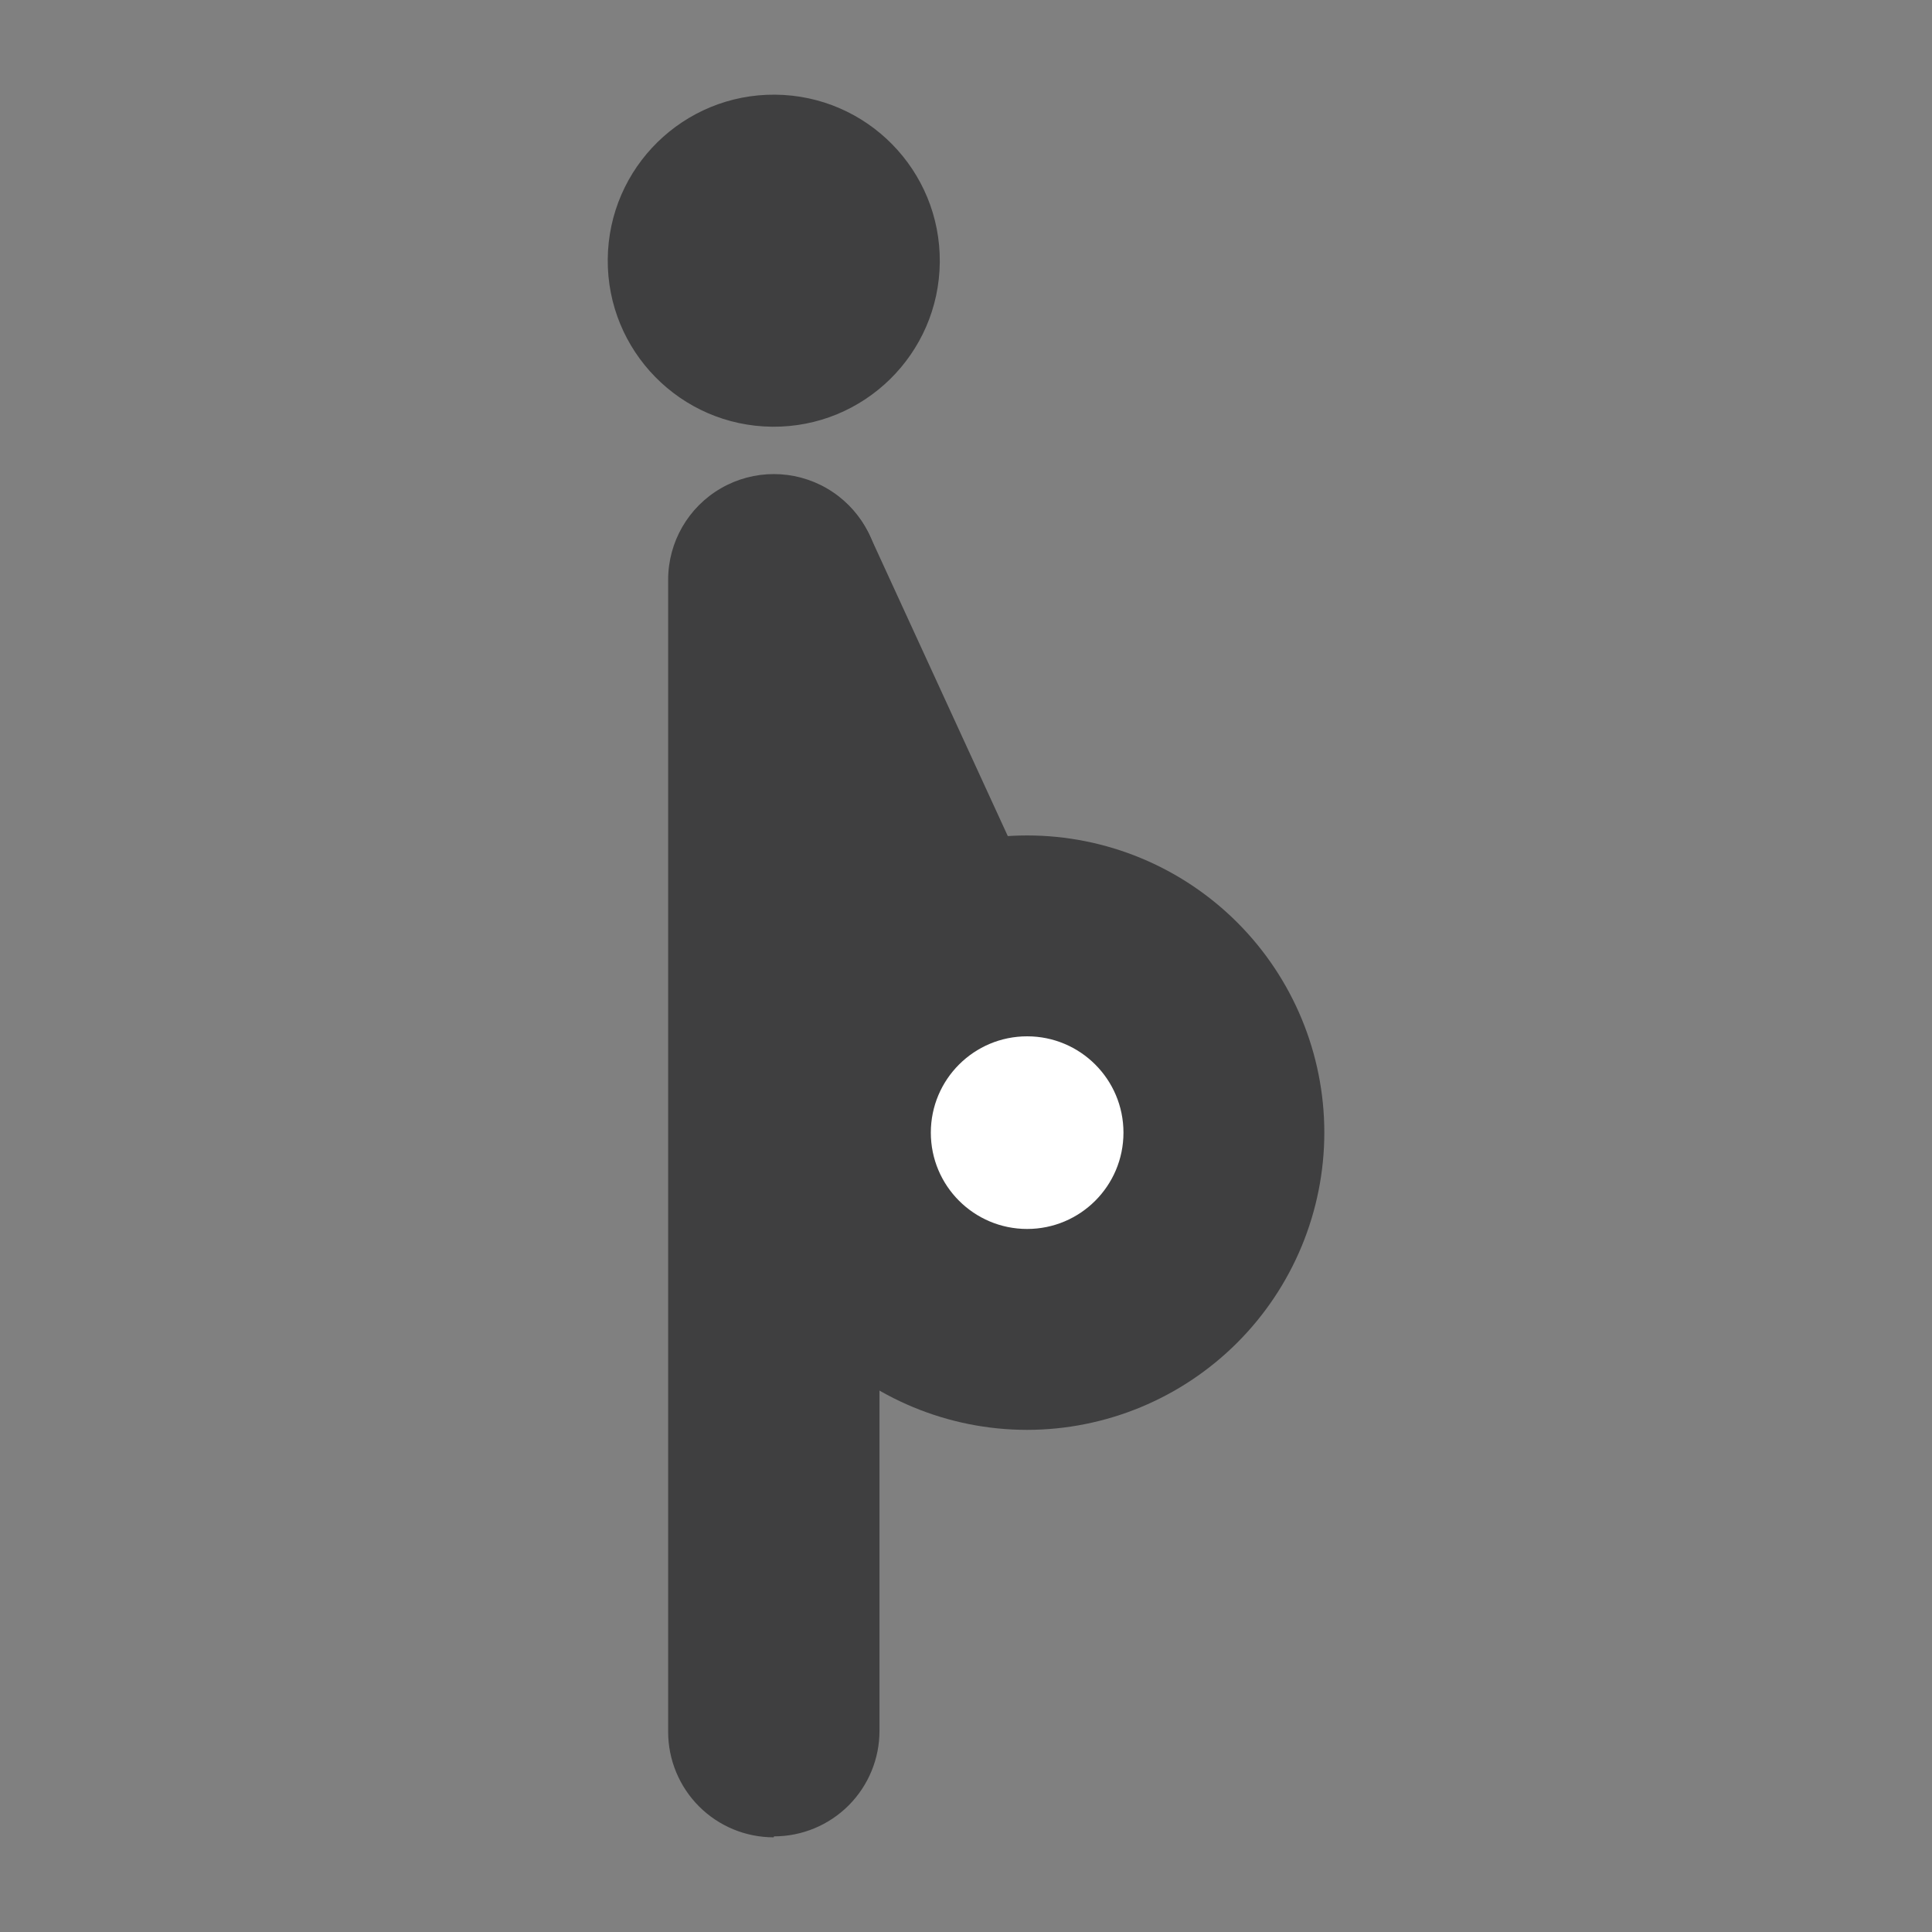 <?xml version="1.0" encoding="UTF-8"?>
<!-- Uploaded to: SVG Repo, www.svgrepo.com, Generator: SVG Repo Mixer Tools -->
<svg width="800px" height="800px" version="1.1" viewBox="144 144 512 512" xmlns="http://www.w3.org/2000/svg">
 <rect x="144" y="144" width="512" height="512" fill="#808080" stroke="none"/>
 <g>
  <path d="m349.45 169.09c24.297 0.215 43.82 20.09 43.605 44.391-0.219 24.297-20.09 43.82-44.391 43.605-24.297-0.219-43.82-20.09-43.605-44.391 0.215-24.297 20.09-43.82 44.391-43.605" fill="#3f3f40"/>
  <path d="m349.03 630.91c-7.418 0-14.531-2.945-19.773-8.188-5.242-5.246-8.191-12.355-8.191-19.773v-305.31c0-10.004 5.34-19.25 14.004-24.25 8.664-5.004 19.34-5.004 28.004 0 8.664 5 14 14.246 14 24.25v304.97c0.023 7.43-2.914 14.566-8.16 19.828-5.246 5.262-12.371 8.219-19.801 8.219z" fill="#3f3f40"/>
  <path d="m416.2 472.21c-5.312-0.043-10.504-1.594-14.965-4.481-4.461-2.887-8.008-6.981-10.223-11.809l-67.176-146.27c-4.184-9.074-3.211-19.691 2.555-27.855 5.766-8.16 15.449-12.625 25.402-11.711 9.949 0.91 18.66 7.066 22.844 16.141l67.176 146.27c4.027 8.695 3.324 18.852-1.871 26.906-5.195 8.059-14.156 12.891-23.742 12.809z" fill="#3f3f40"/>
  <path d="m416.2 522.93c-20.887 0-40.922-8.301-55.691-23.07s-23.07-34.805-23.07-55.695c0-20.887 8.301-40.922 23.07-55.691 14.77-14.77 34.805-23.07 55.691-23.07 20.891 0 40.922 8.301 55.695 23.07 14.77 14.77 23.066 34.805 23.066 55.691-0.02 20.883-8.324 40.906-23.09 55.672-14.77 14.766-34.789 23.07-55.672 23.094zm0-101.6c-6.055 0-11.867 2.406-16.148 6.688-4.285 4.285-6.691 10.094-6.691 16.148 0 6.059 2.406 11.867 6.691 16.152 4.281 4.281 10.094 6.688 16.148 6.688 6.059 0 11.867-2.406 16.152-6.688 4.281-4.285 6.688-10.094 6.688-16.152-0.02-6.043-2.438-11.828-6.719-16.094-4.281-4.266-10.078-6.66-16.121-6.66z" fill="#3f3f40"/>
  <path d="m441.73 444.16c0 14.098-11.43 25.527-25.527 25.527s-25.523-11.43-25.523-25.527c0-14.098 11.426-25.523 25.523-25.523s25.527 11.426 25.527 25.523" fill="#ffffff"/>
 </g>
</svg>